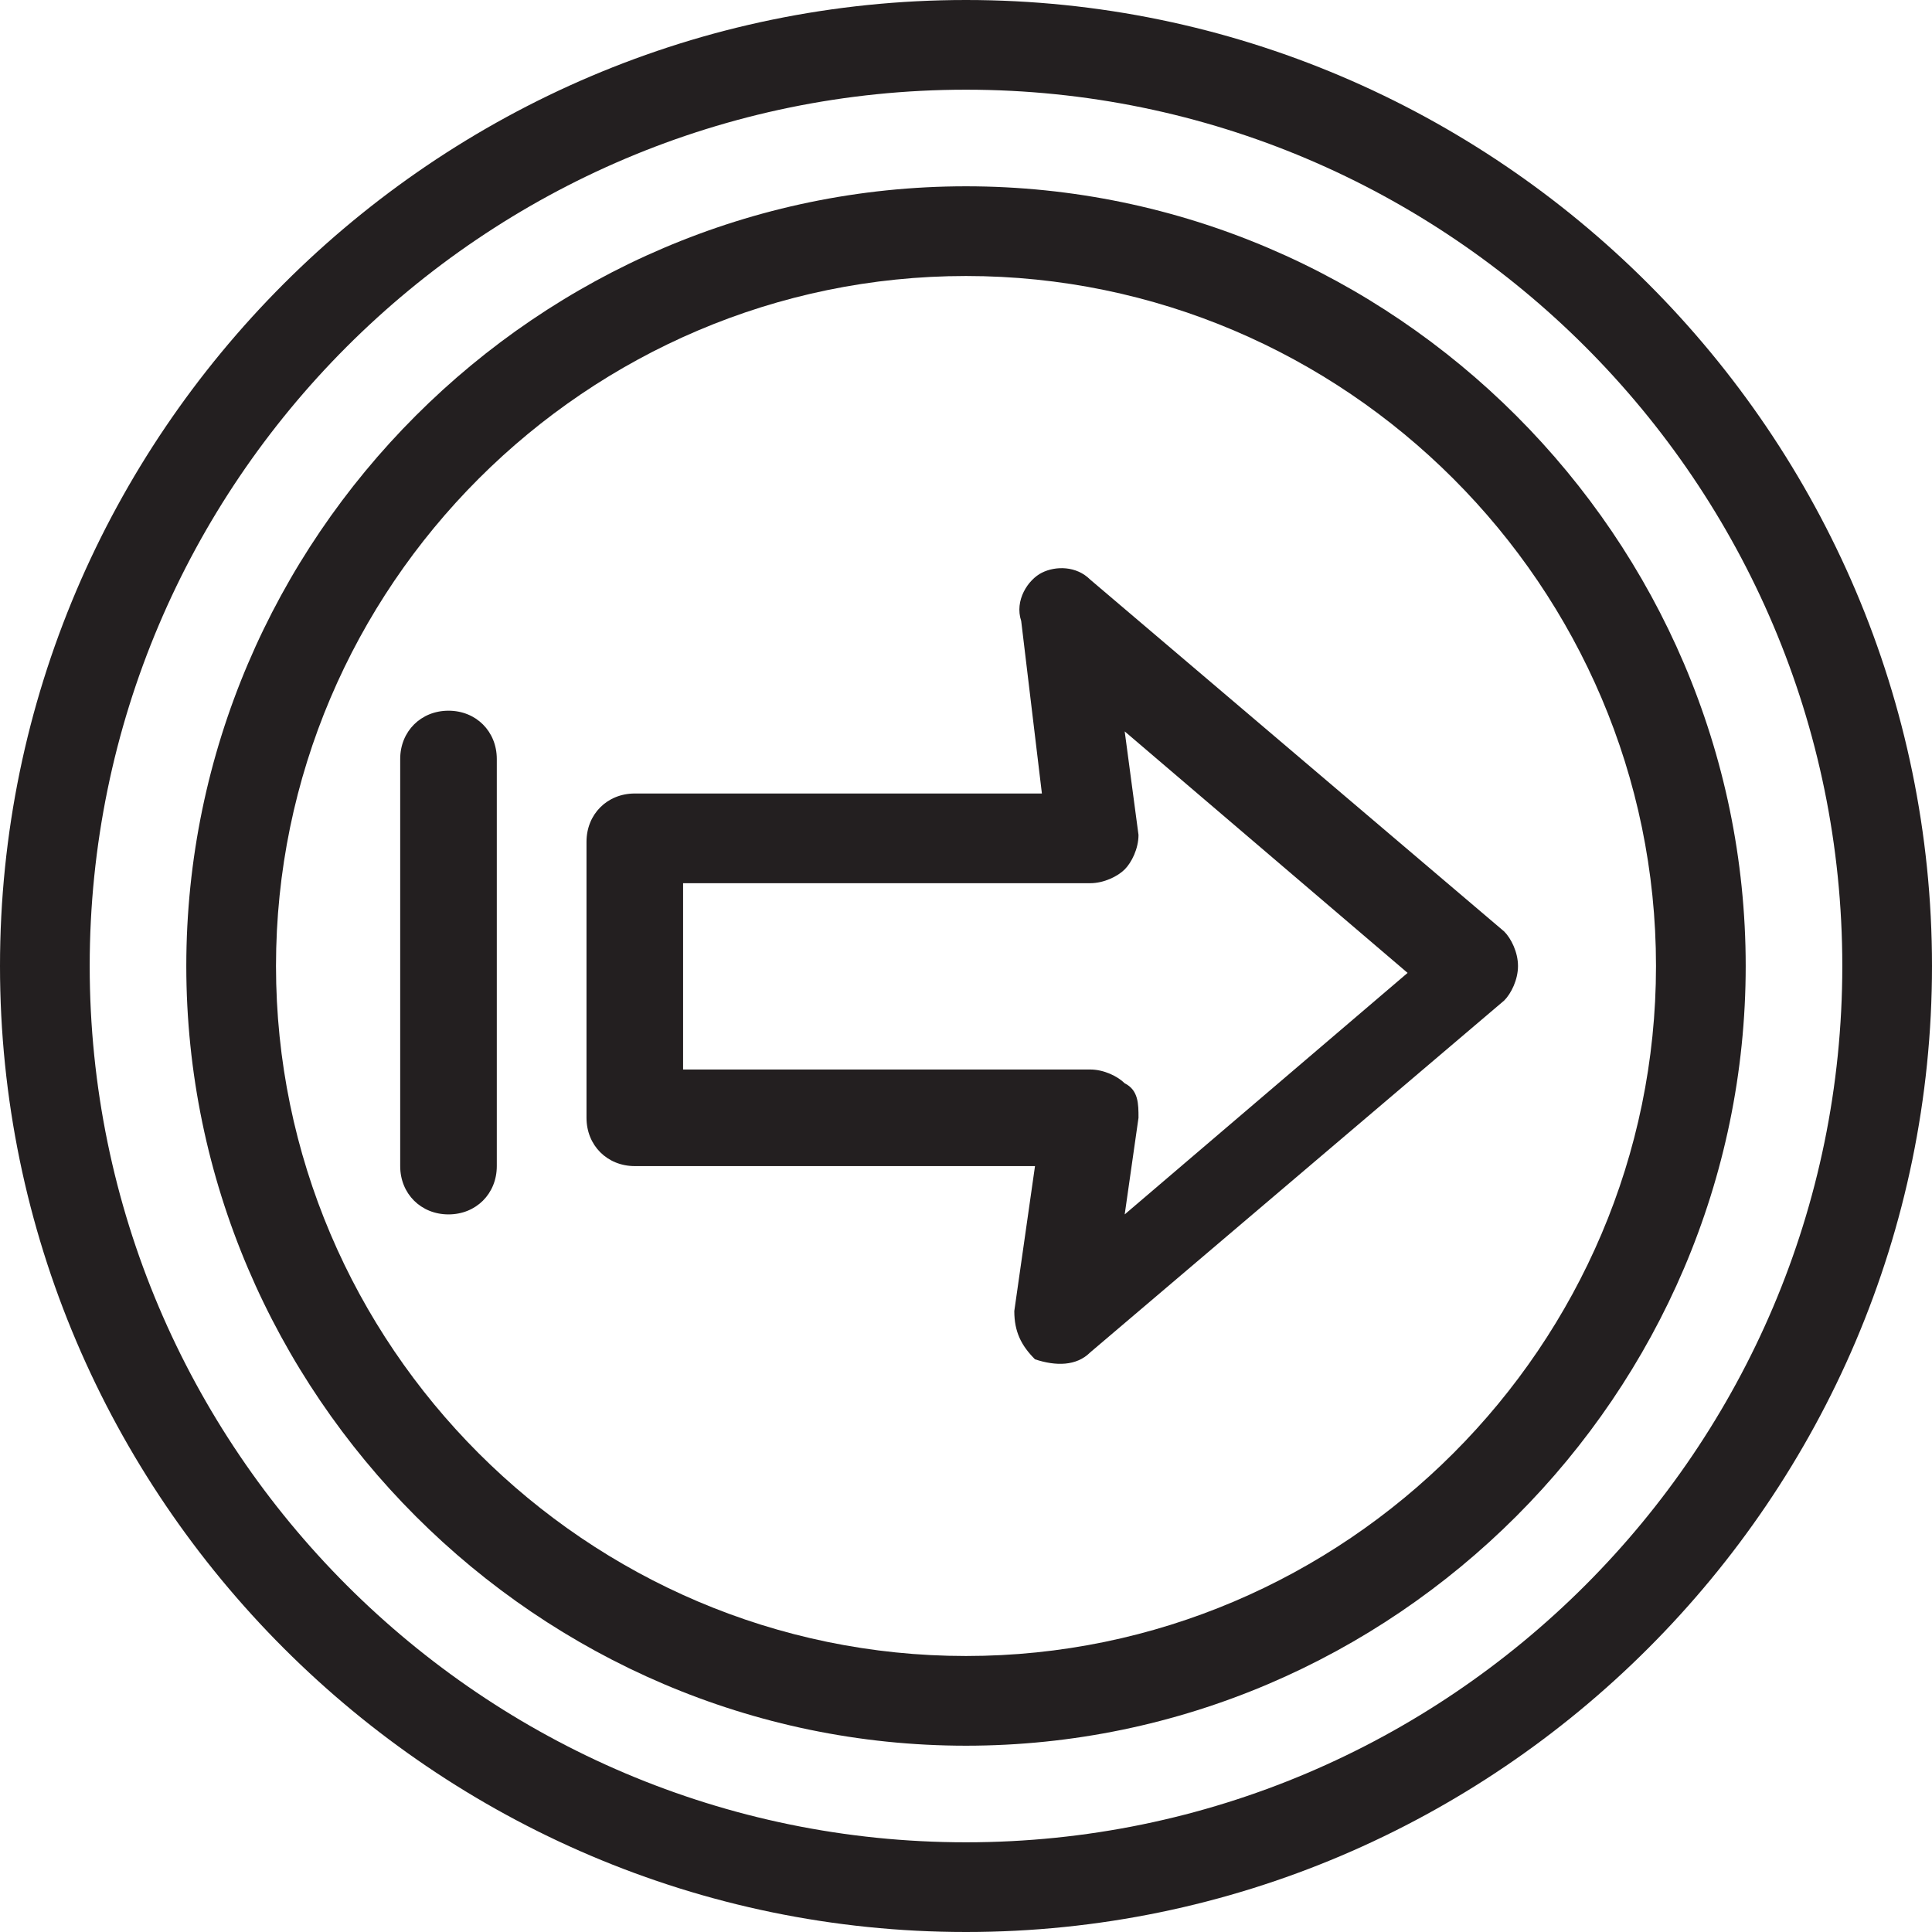 <?xml version="1.0" encoding="utf-8"?>
<!-- Generator: Adobe Illustrator 21.0.0, SVG Export Plug-In . SVG Version: 6.00 Build 0)  -->
<svg version="1.1" id="Слой_1" xmlns="http://www.w3.org/2000/svg" xmlns:xlink="http://www.w3.org/1999/xlink" x="0px" y="0px"
	 width="28px" height="28px" viewBox="0 0 28 28" style="enable-background:new 0 0 28 28;" xml:space="preserve">
<style type="text/css">
	.st0{fill:#231F20;}
</style>
<g>
	<g>
		<g>
			<path class="st0" d="M28,14c0-7.7-6.3-14-14-14S0,6.3,0,14s6.3,14,14,14S28,21.7,28,14z M1.3,14C1.3,7,7,1.3,14,1.3
				S26.7,7,26.7,14S21,26.7,14,26.7S1.3,21,1.3,14z"/>
		</g>
	</g>
	<g>
		<g>
			<path class="st0" d="M25.3,14c0-6.2-5.1-11.3-11.3-11.3S2.7,7.8,2.7,14S7.8,25.3,14,25.3S25.3,20.2,25.3,14z M4,14
				C4,8.5,8.5,4,14,4s10,4.5,10,10s-4.5,10-10,10S4,19.5,4,14z"/>
		</g>
	</g>
	<g>
		<g>
			<path class="st0" d="M15.8,19.6l6-5.1c0.1-0.1,0.2-0.3,0.2-0.5c0-0.2-0.1-0.4-0.2-0.5l-6-5.1c-0.2-0.2-0.5-0.2-0.7-0.1
				c-0.2,0.1-0.4,0.4-0.3,0.7l0.3,2.5H9.2c-0.4,0-0.7,0.3-0.7,0.7v4c0,0.4,0.3,0.7,0.7,0.7H15L14.7,19c0,0.3,0.1,0.5,0.3,0.7
				C15.3,19.8,15.6,19.8,15.8,19.6z M16.5,16.2c0-0.2,0-0.4-0.2-0.5c-0.1-0.1-0.3-0.2-0.5-0.2H9.9v-2.7h5.9c0.2,0,0.4-0.1,0.5-0.2
				c0.1-0.1,0.2-0.3,0.2-0.5l-0.2-1.5l4.1,3.5l-4.1,3.5L16.5,16.2z"/>
		</g>
	</g>
	<g>
		<g>
			<path class="st0" d="M7.2,16.9v-5.9c0-0.4-0.3-0.7-0.7-0.7c-0.4,0-0.7,0.3-0.7,0.7v5.9c0,0.4,0.3,0.7,0.7,0.7
				C6.9,17.6,7.2,17.3,7.2,16.9z"/>
		</g>
	</g>
</g>
</svg>
